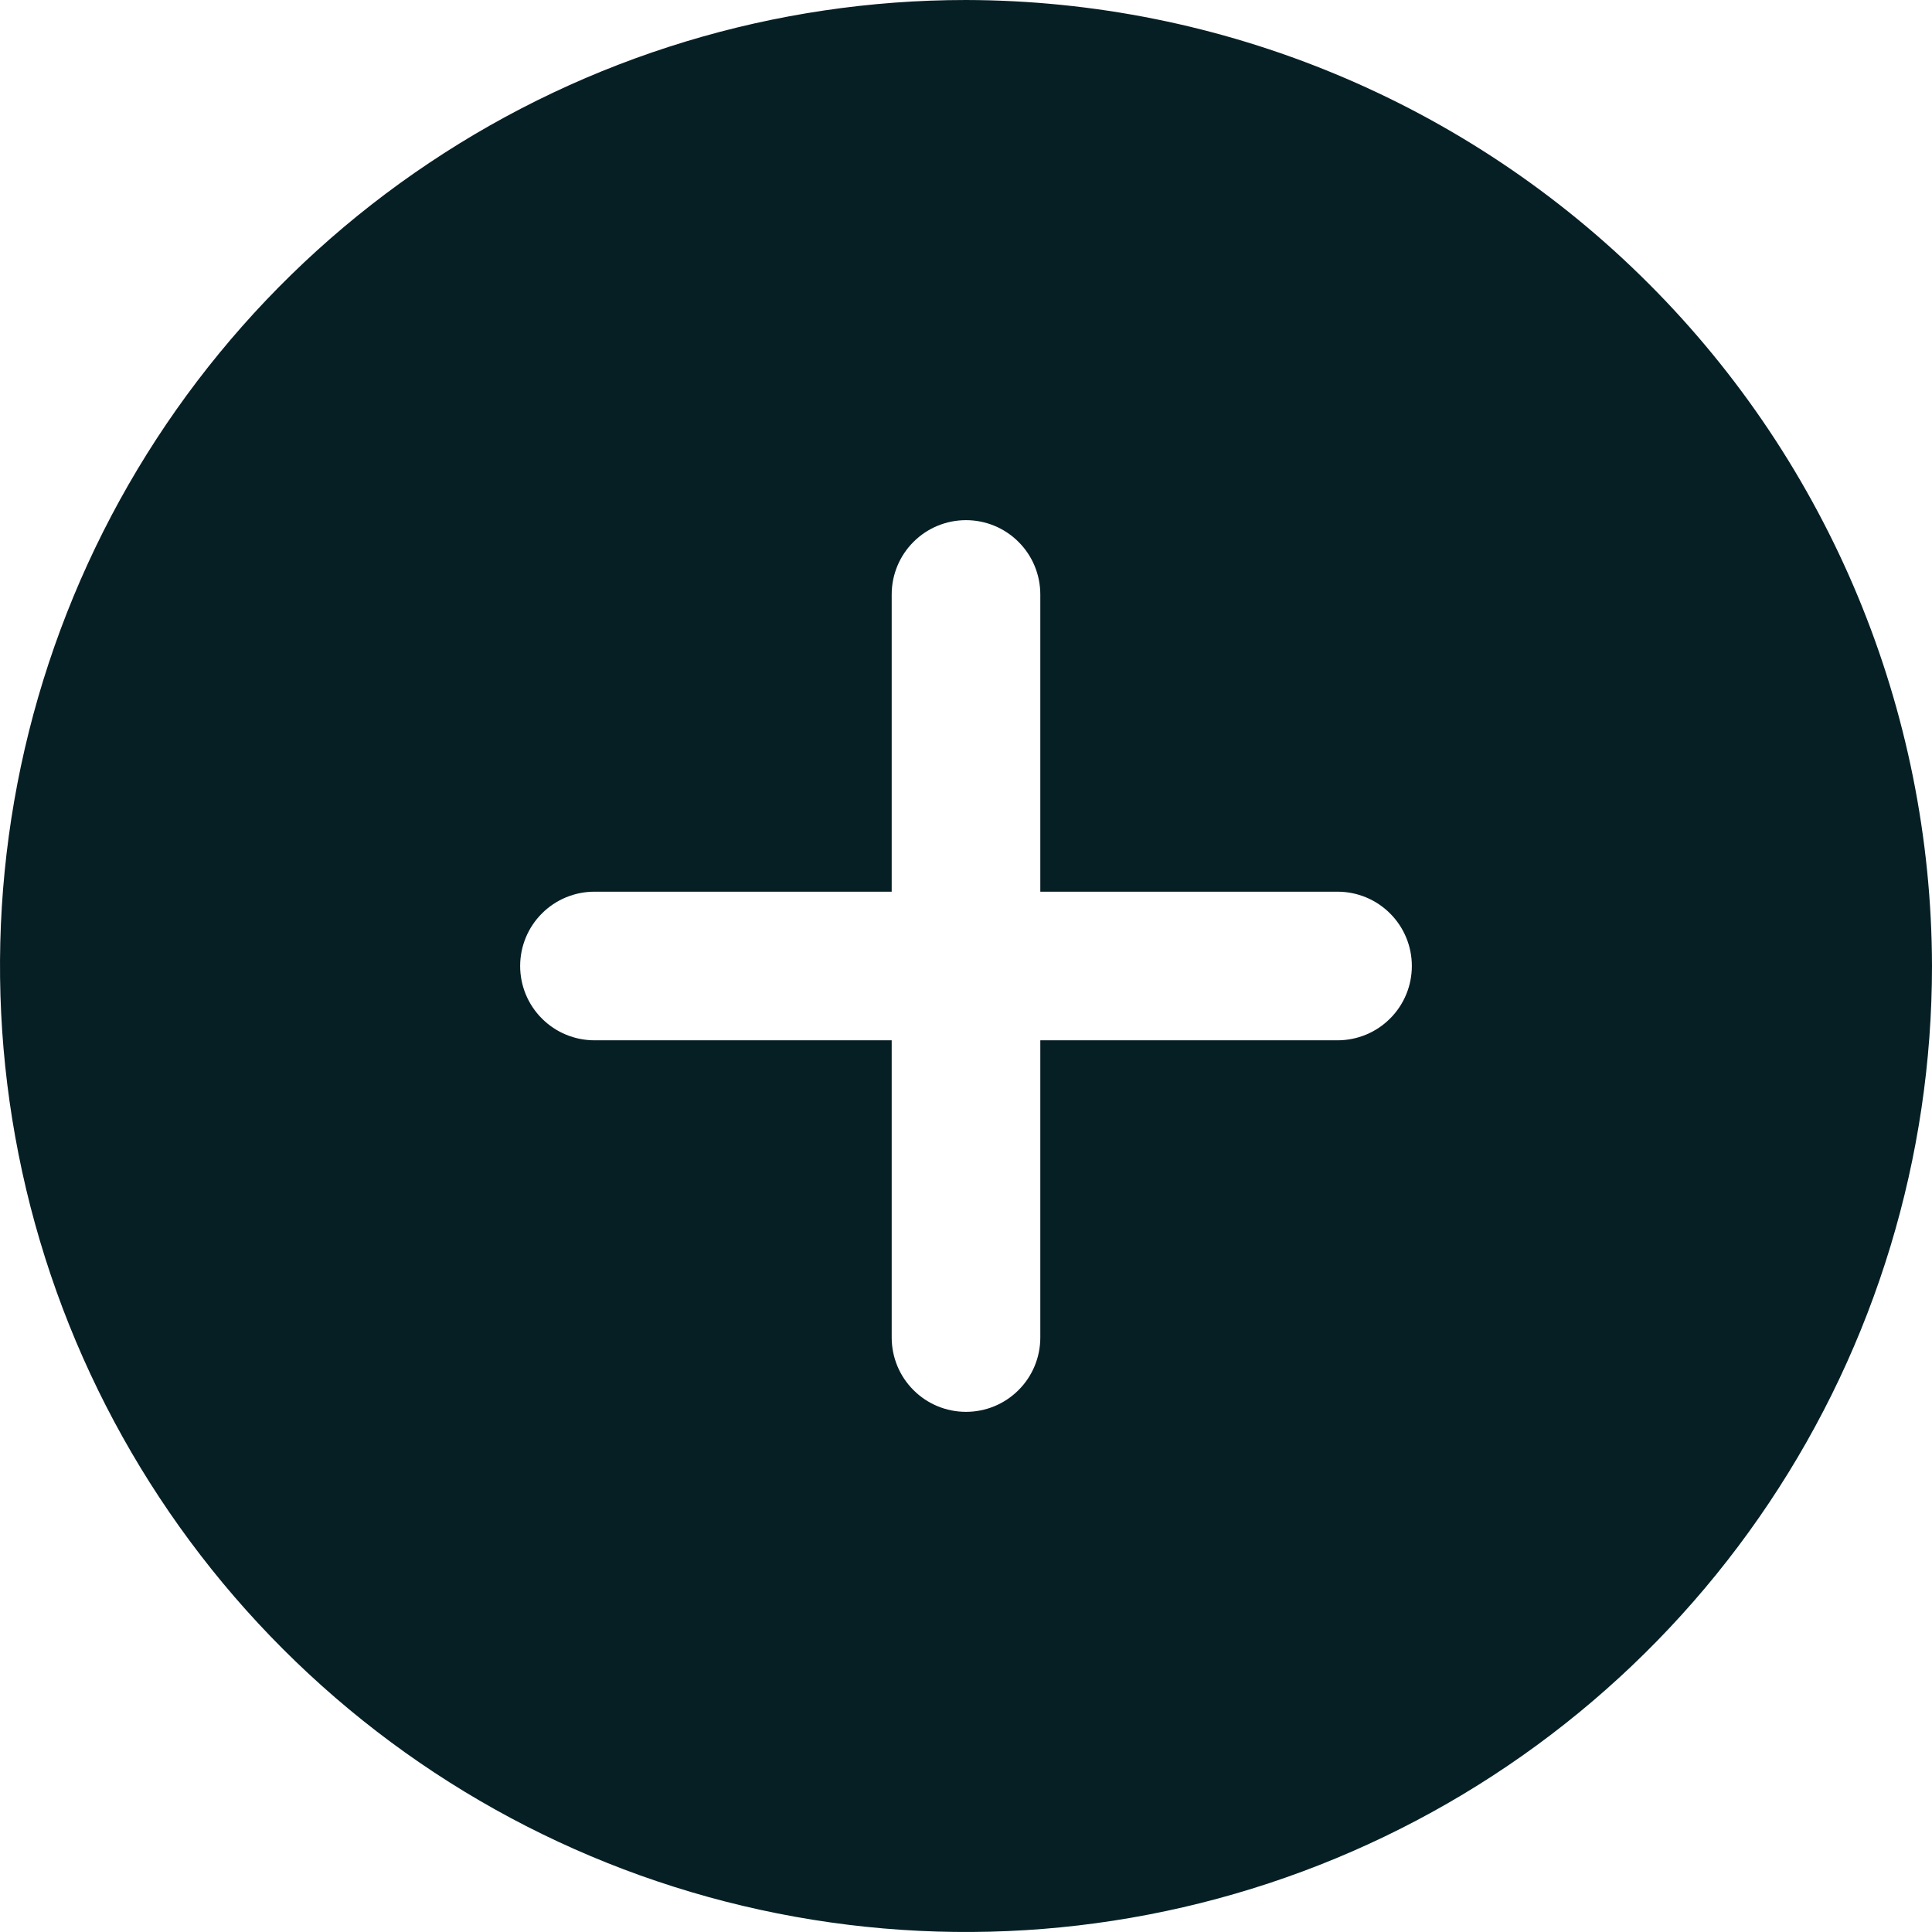 <svg width="26" height="26" viewBox="0 0 26 26" fill="none" xmlns="http://www.w3.org/2000/svg">
<path d="M13 0C10.429 0 7.915 0.762 5.778 2.191C3.64 3.619 1.974 5.65 0.99 8.025C0.006 10.401 -0.252 13.014 0.25 15.536C0.751 18.058 1.99 20.374 3.808 22.192C5.626 24.011 7.942 25.249 10.464 25.75C12.986 26.252 15.6 25.994 17.975 25.01C20.35 24.026 22.381 22.36 23.809 20.222C25.238 18.085 26 15.571 26 13C25.993 9.554 24.622 6.251 22.185 3.815C19.749 1.378 16.446 0.007 13 0ZM18 14H14V18C14 18.265 13.895 18.52 13.707 18.707C13.52 18.895 13.265 19 13 19C12.735 19 12.48 18.895 12.293 18.707C12.105 18.52 12 18.265 12 18V14H8C7.735 14 7.48 13.895 7.293 13.707C7.105 13.52 7 13.265 7 13C7 12.735 7.105 12.48 7.293 12.293C7.48 12.105 7.735 12 8 12H12V8C12 7.735 12.105 7.48 12.293 7.293C12.48 7.105 12.735 7 13 7C13.265 7 13.52 7.105 13.707 7.293C13.895 7.48 14 7.735 14 8V12H18C18.265 12 18.52 12.105 18.707 12.293C18.895 12.48 19 12.735 19 13C19 13.265 18.895 13.52 18.707 13.707C18.52 13.895 18.265 14 18 14Z" fill="#061F25"/>
</svg>

